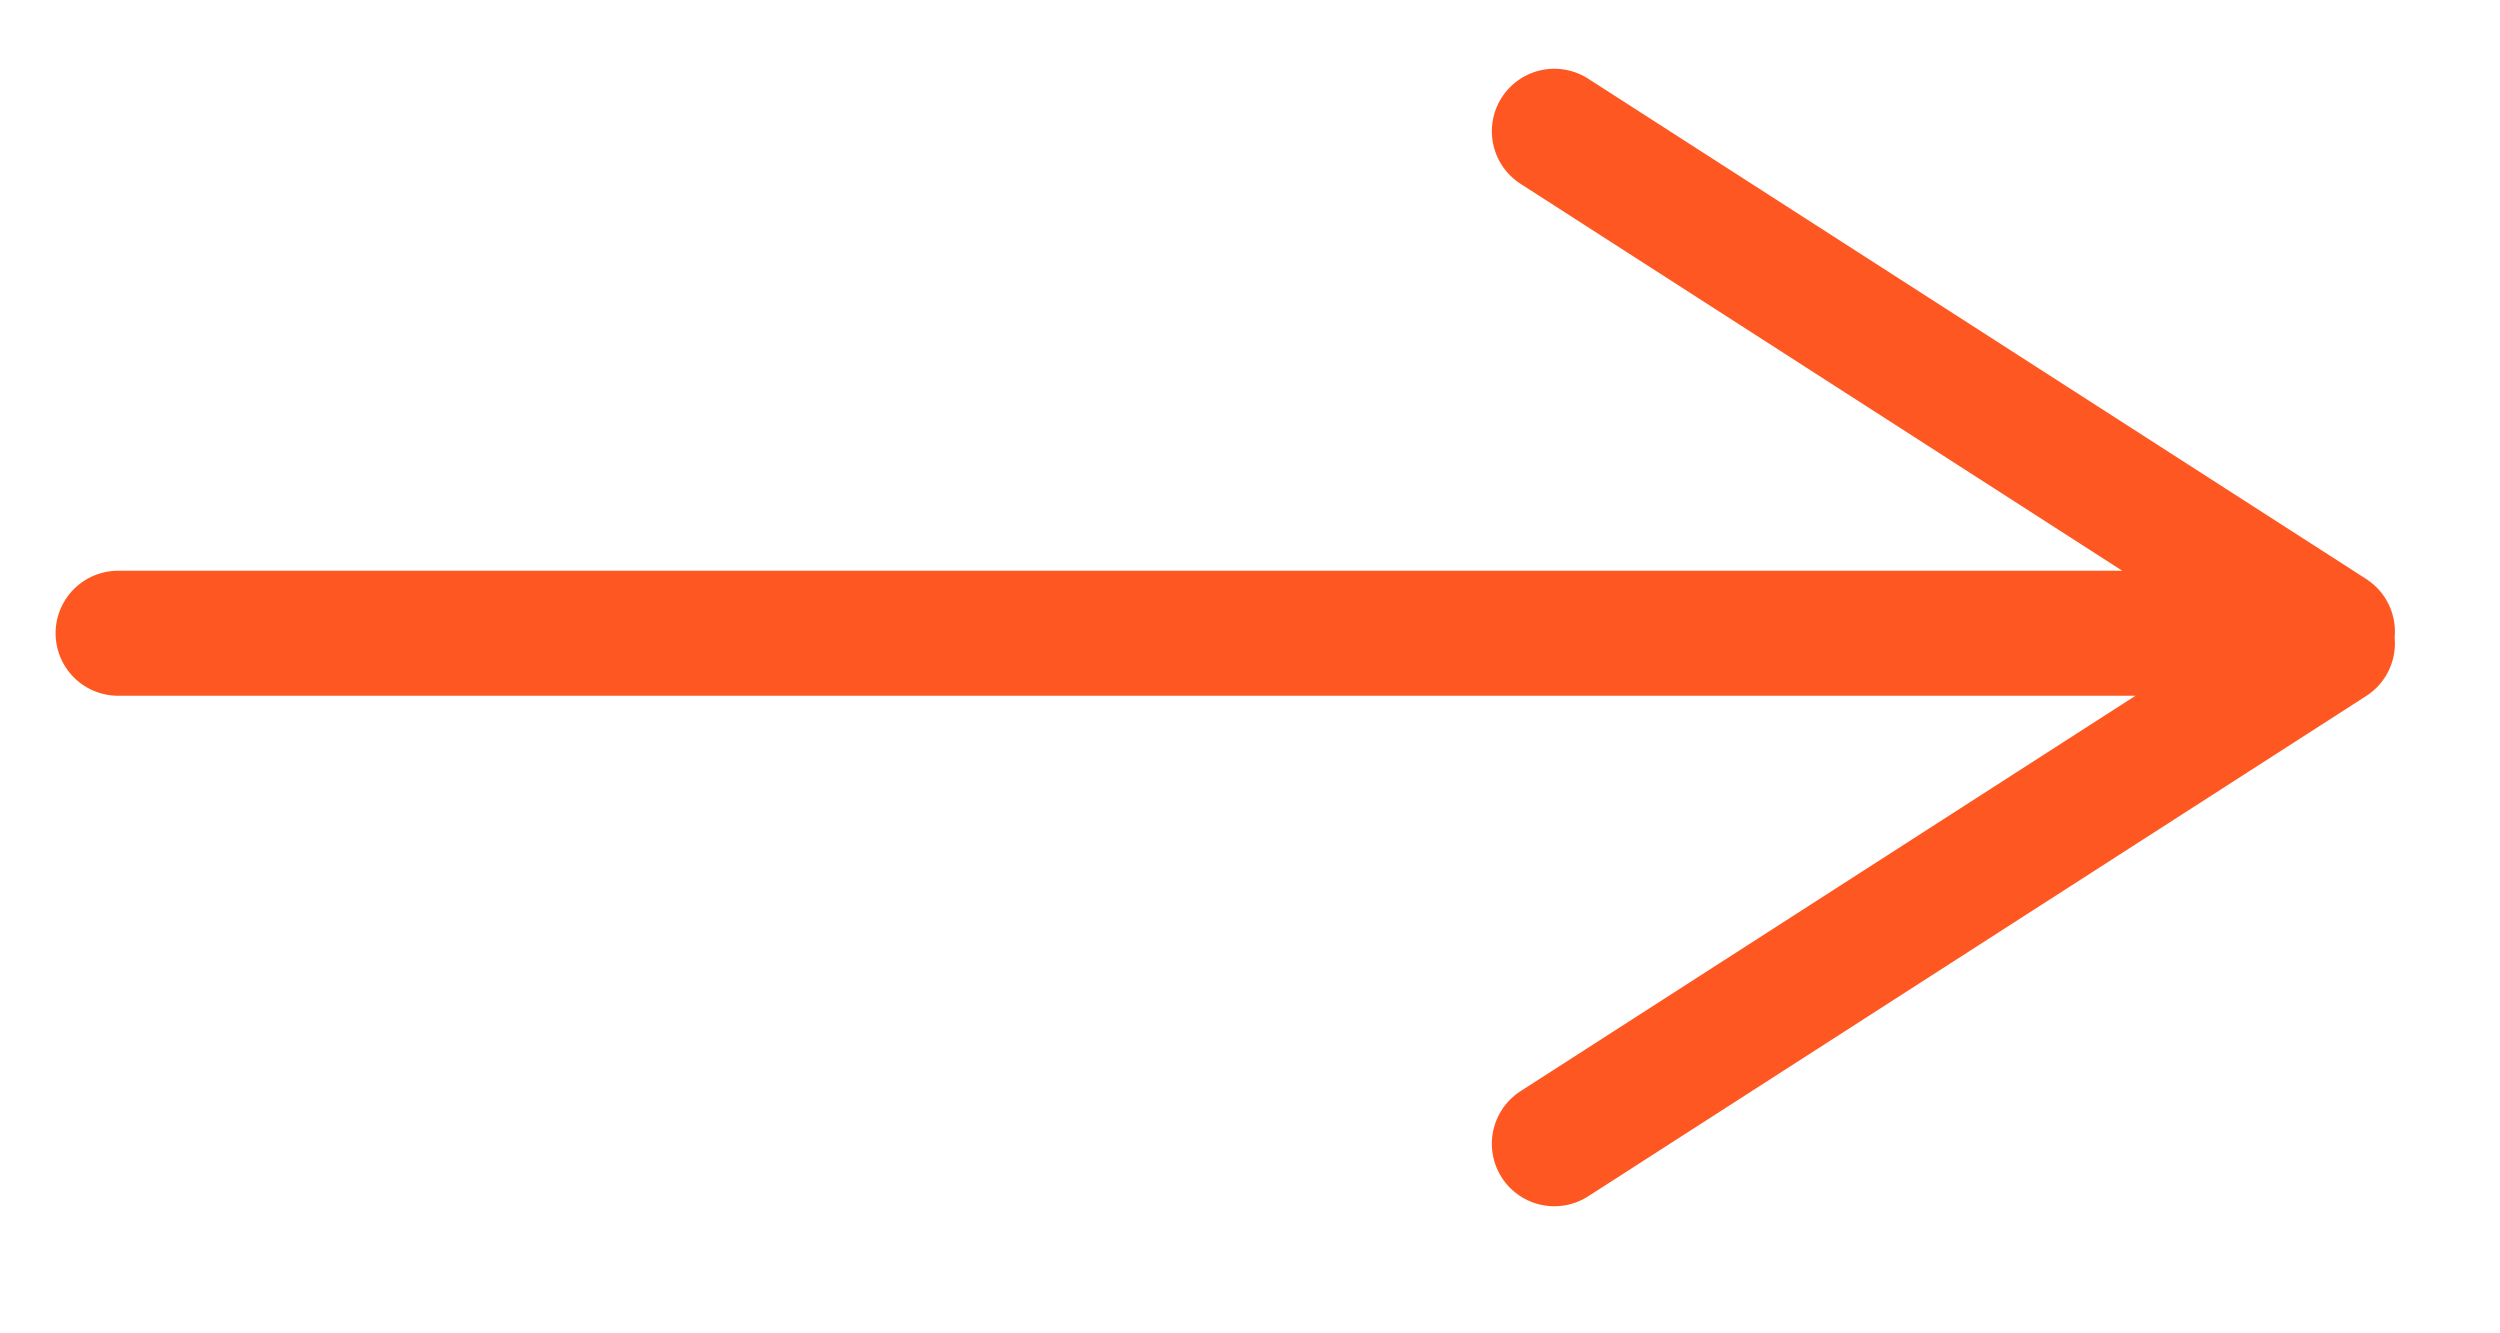 <svg xmlns="http://www.w3.org/2000/svg" width="30" height="16" fill="none"><path stroke="#FF5722" stroke-linecap="round" stroke-width="1.5" d="M1.417 7.599h26.5M18.652 1.575l9.337 6.004M18.652 13.725l9.337-6.004"/></svg>